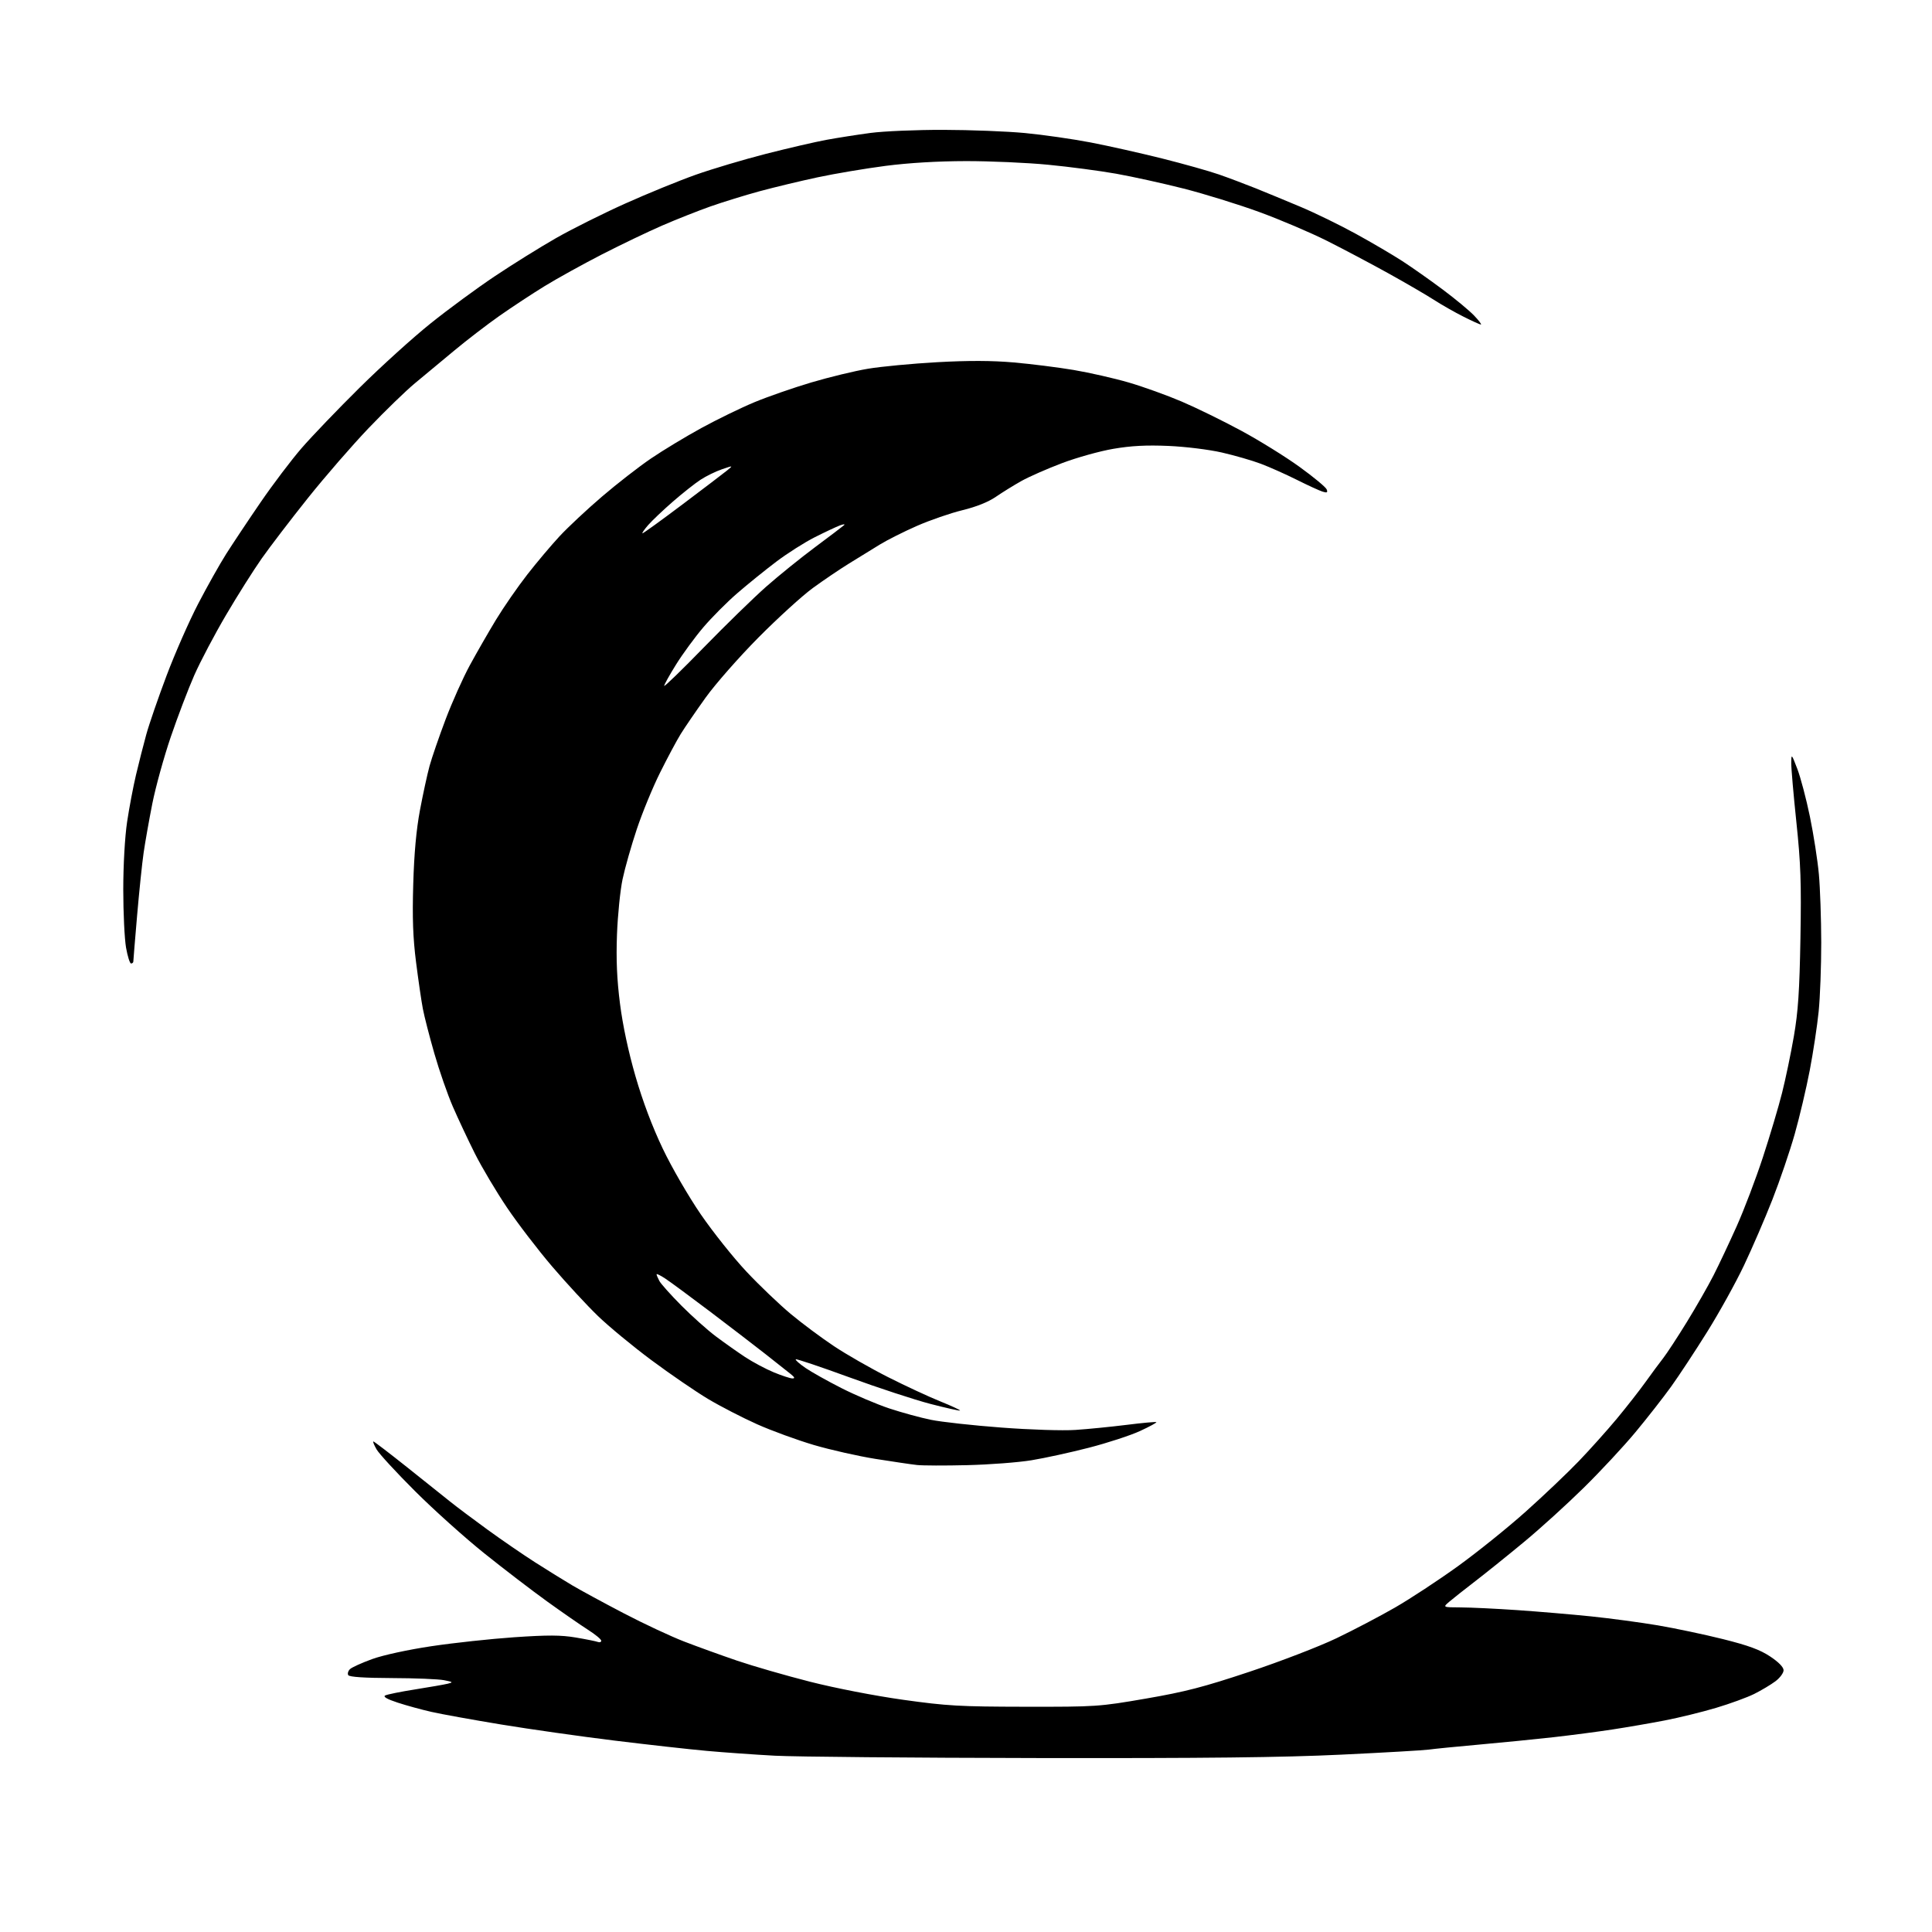 <?xml version="1.0" encoding="UTF-8" standalone="no"?>
<svg 
  version="1.1" 
  xmlns="http://www.w3.org/2000/svg" 
  xmlns:xlink="http://www.w3.org/1999/xlink" 
  xmlns:svg="http://www.w3.org/2000/svg"
  xmlns:rdf="http://www.w3.org/1999/02/22-rdf-syntax-ns#"
  xmlns:cc="http://creativecommons.org/ns#"
  xmlns:dc="http://purl.org/dc/elements/1.1/"
  viewBox="0 0 768 768"
  width="768"
  height="768"
>
<style>svg {background-color: white; }</style>"
<path stroke="none" fill="black" fill-rule="evenodd" d="M412.15,698.85C362.84,698.77 315.98,698.35 308.00,697.92C300.02,697.49 287.88,696.63 281.00,696.01C274.12,695.39 257.56,693.54 244.18,691.90C230.80,690.26 210.55,687.38 199.18,685.51C187.81,683.63 175.35,681.38 171.50,680.50C167.65,679.63 161.62,677.98 158.11,676.83C153.89,675.45 152.19,674.48 153.11,673.98C153.87,673.57 159.22,672.48 165.00,671.57C170.78,670.66 176.62,669.63 178.00,669.30C180.24,668.75 180.08,668.60 176.50,667.90C174.30,667.47 164.99,667.09 155.81,667.06C144.85,667.02 138.89,666.62 138.44,665.90C138.07,665.30 138.38,664.22 139.13,663.50C139.88,662.79 143.88,660.98 148.00,659.49C152.35,657.92 162.21,655.78 171.50,654.39C180.30,653.07 195.12,651.47 204.43,650.83C217.78,649.92 222.95,649.94 228.84,650.93C232.95,651.62 236.92,652.42 237.66,652.70C238.40,652.98 239.00,652.76 239.00,652.21C239.00,651.66 236.64,649.71 233.75,647.87C230.86,646.03 223.58,640.98 217.56,636.65C211.54,632.32 200.29,623.70 192.56,617.51C184.83,611.32 172.43,600.19 165.00,592.77C157.57,585.36 150.69,577.88 149.69,576.15C148.70,574.42 148.13,573.00 148.42,573.00C148.72,573.00 154.70,577.58 161.73,583.17C168.75,588.77 176.50,594.96 178.95,596.92C181.40,598.89 188.04,603.88 193.71,608.00C199.38,612.12 207.95,618.01 212.76,621.08C217.57,624.15 224.20,628.26 227.50,630.21C230.80,632.17 240.03,637.17 248.00,641.33C255.97,645.49 266.77,650.54 272.00,652.55C277.23,654.57 286.68,657.98 293.00,660.14C299.32,662.29 312.38,666.06 322.00,668.51C332.12,671.08 347.73,674.11 359.00,675.69C376.51,678.14 381.47,678.42 407.50,678.46C435.82,678.50 436.95,678.42 455.50,675.22C471.15,672.52 478.42,670.64 496.69,664.55C508.90,660.48 524.44,654.50 531.22,651.25C538.01,648.00 548.50,642.50 554.53,639.03C560.56,635.56 571.80,628.17 579.50,622.62C587.20,617.06 599.35,607.29 606.50,600.89C613.65,594.50 623.12,585.49 627.55,580.88C631.98,576.27 638.79,568.67 642.68,564.00C646.56,559.33 651.71,552.75 654.12,549.38C656.53,546.02 659.69,541.74 661.15,539.88C662.60,538.02 666.84,531.55 670.56,525.50C674.28,519.45 679.04,511.12 681.14,507.00C683.24,502.88 687.38,494.10 690.34,487.50C693.30,480.90 698.00,468.52 700.79,460.00C703.58,451.48 707.01,439.97 708.40,434.43C709.80,428.89 711.91,418.77 713.09,411.93C714.79,402.09 715.33,393.97 715.70,373.00C716.09,350.82 715.82,343.28 714.08,326.74C712.94,315.87 712.02,305.30 712.05,303.24C712.10,299.56 712.14,299.60 714.46,305.63C715.75,308.99 718.01,317.54 719.47,324.63C720.93,331.71 722.53,342.00 723.03,347.50C723.53,353.00 723.95,365.21 723.97,374.64C723.98,384.07 723.52,396.45 722.94,402.14C722.36,407.84 720.77,418.35 719.40,425.50C718.03,432.65 715.34,444.05 713.42,450.84C711.49,457.63 707.51,469.33 704.56,476.84C701.62,484.35 696.53,496.12 693.27,503.00C690.01,509.88 683.41,521.79 678.61,529.47C673.81,537.15 667.36,546.95 664.27,551.24C661.18,555.53 654.83,563.65 650.16,569.27C645.49,574.90 636.23,584.85 629.58,591.39C622.94,597.93 612.28,607.61 605.90,612.89C599.52,618.18 590.79,625.20 586.50,628.50C582.21,631.80 577.53,635.50 576.10,636.72C573.50,638.94 573.50,638.94 580.67,638.97C584.61,638.99 594.74,639.47 603.17,640.05C611.60,640.63 624.80,641.75 632.50,642.54C640.20,643.34 652.12,644.94 659.00,646.10C665.88,647.27 677.53,649.73 684.91,651.57C695.05,654.11 699.62,655.79 703.66,658.47C707.06,660.73 709.00,662.73 709.00,663.96C709.00,665.03 707.54,667.00 705.75,668.34C703.96,669.68 700.19,671.93 697.38,673.34C694.56,674.75 687.68,677.26 682.10,678.92C676.52,680.58 667.35,682.83 661.73,683.91C656.10,685.00 646.77,686.61 641.00,687.49C635.23,688.38 624.65,689.76 617.50,690.57C610.35,691.37 597.08,692.69 588.00,693.50C578.92,694.31 569.92,695.21 568.00,695.49C566.08,695.77 550.39,696.68 533.15,697.50C509.76,698.62 479.06,698.96 412.15,698.85zM384.50,582.42C375.70,582.64 366.70,582.61 364.50,582.36C362.30,582.12 354.88,581.02 348.00,579.93C341.12,578.83 330.10,576.34 323.50,574.40C316.90,572.45 306.77,568.75 301.00,566.18C295.23,563.60 286.45,559.08 281.50,556.13C276.55,553.17 266.43,546.24 259.00,540.72C251.57,535.20 241.97,527.27 237.65,523.09C233.33,518.92 225.17,510.10 219.53,503.50C213.89,496.90 205.78,486.32 201.52,480.00C197.26,473.68 191.53,464.03 188.78,458.57C186.04,453.10 182.09,444.69 180.00,439.88C177.91,435.06 174.61,425.58 172.67,418.81C170.72,412.04 168.66,404.02 168.09,401.00C167.51,397.98 166.30,389.65 165.39,382.50C164.16,372.79 163.87,364.94 164.27,351.50C164.62,339.24 165.48,329.83 166.95,322.00C168.14,315.68 169.85,307.80 170.75,304.50C171.66,301.20 174.52,292.88 177.12,286.00C179.72,279.12 184.05,269.45 186.74,264.50C189.43,259.55 194.12,251.39 197.16,246.37C200.21,241.35 205.80,233.27 209.60,228.40C213.39,223.53 219.20,216.65 222.50,213.10C225.80,209.56 233.35,202.49 239.29,197.41C245.22,192.33 254.00,185.50 258.79,182.25C263.58,178.99 272.61,173.54 278.86,170.12C285.10,166.71 294.55,162.11 299.86,159.90C305.16,157.70 315.35,154.15 322.50,152.03C329.65,149.91 339.79,147.45 345.04,146.58C350.29,145.70 362.66,144.53 372.54,143.98C385.07,143.29 394.28,143.32 403.00,144.08C409.88,144.68 420.61,146.03 426.85,147.08C433.10,148.14 442.92,150.37 448.68,152.05C454.44,153.73 463.92,157.14 469.75,159.63C475.58,162.12 486.24,167.34 493.43,171.23C500.62,175.11 511.06,181.59 516.64,185.63C522.21,189.66 527.05,193.68 527.38,194.55C527.86,195.81 527.53,195.99 525.74,195.43C524.51,195.05 519.90,192.93 515.50,190.73C511.10,188.53 504.67,185.66 501.21,184.36C497.75,183.05 490.77,181.04 485.71,179.88C480.53,178.70 471.21,177.55 464.43,177.26C455.69,176.89 449.66,177.20 442.59,178.41C437.22,179.32 428.03,181.89 422.16,184.11C416.30,186.33 409.05,189.51 406.05,191.19C403.05,192.87 398.48,195.70 395.90,197.47C392.89,199.55 388.11,201.46 382.55,202.82C377.78,203.98 369.65,206.79 364.48,209.06C359.31,211.33 352.70,214.65 349.79,216.44C346.88,218.22 341.40,221.60 337.61,223.94C333.82,226.28 327.30,230.69 323.11,233.75C318.93,236.80 309.20,245.66 301.50,253.42C293.80,261.19 284.35,271.94 280.50,277.31C276.65,282.68 272.19,289.20 270.59,291.79C268.99,294.38 265.30,301.28 262.39,307.13C259.47,312.98 255.31,323.10 253.13,329.63C250.95,336.16 248.41,345.10 247.48,349.50C246.55,353.90 245.55,363.80 245.26,371.50C244.89,381.54 245.23,389.31 246.46,399.00C247.56,407.63 249.78,418.04 252.62,427.86C255.51,437.85 259.30,447.89 263.46,456.61C267.04,464.11 273.71,475.62 278.60,482.76C283.41,489.76 291.57,500.00 296.74,505.50C301.90,511.00 309.82,518.56 314.32,522.31C318.82,526.06 326.55,531.82 331.50,535.11C336.44,538.41 346.12,543.94 353.00,547.42C359.87,550.89 369.20,555.23 373.73,557.05C378.25,558.88 381.81,560.53 381.63,560.71C381.44,560.89 376.16,559.71 369.90,558.09C363.63,556.46 349.11,551.70 337.64,547.51C326.17,543.32 316.57,540.09 316.32,540.35C316.07,540.60 317.80,542.14 320.18,543.77C322.56,545.40 329.00,549.01 334.50,551.80C340.00,554.59 348.55,558.22 353.50,559.87C358.45,561.51 365.91,563.55 370.07,564.40C374.23,565.25 386.83,566.64 398.07,567.48C409.54,568.35 422.45,568.76 427.50,568.42C432.45,568.09 441.63,567.18 447.90,566.40C454.18,565.61 459.47,565.13 459.67,565.33C459.86,565.53 456.93,567.12 453.16,568.86C449.38,570.60 440.26,573.58 432.89,575.48C425.53,577.38 415.23,579.63 410.00,580.48C404.77,581.34 393.30,582.21 384.50,582.42zM315.00,547.95C316.08,547.96 315.90,547.48 314.35,546.23C313.17,545.28 308.67,541.72 304.35,538.32C300.03,534.93 290.06,527.28 282.19,521.32C274.32,515.37 266.33,509.48 264.44,508.24C262.55,506.99 261.00,506.23 261.00,506.55C261.00,506.87 261.50,508.07 262.12,509.22C262.74,510.37 266.67,514.77 270.87,519.00C275.07,523.22 281.20,528.70 284.50,531.18C287.80,533.66 293.04,537.36 296.13,539.41C299.23,541.45 304.41,544.21 307.63,545.54C310.86,546.87 314.18,547.95 315.00,547.95zM52.10,383.00C51.61,383.00 50.71,380.15 50.10,376.67C49.50,373.19 49.00,362.83 49.00,353.66C49.00,343.87 49.63,332.76 50.52,326.74C51.36,321.11 52.96,312.68 54.07,308.00C55.17,303.32 57.01,296.12 58.14,292.00C59.27,287.88 62.92,277.30 66.24,268.50C69.56,259.70 75.20,246.88 78.78,240.00C82.36,233.12 87.36,224.23 89.89,220.23C92.43,216.23 98.53,207.06 103.47,199.85C108.40,192.64 115.80,182.87 119.91,178.12C124.02,173.38 134.39,162.57 142.95,154.11C151.50,145.64 164.21,134.13 171.20,128.54C178.18,122.94 189.65,114.51 196.70,109.80C203.74,105.09 214.68,98.28 221.00,94.67C227.32,91.06 239.70,84.88 248.50,80.93C257.30,76.98 269.90,71.83 276.50,69.49C283.10,67.15 295.73,63.39 304.57,61.13C313.40,58.88 324.20,56.38 328.57,55.58C332.93,54.78 340.77,53.55 346.00,52.85C351.23,52.15 364.27,51.60 375.00,51.62C385.73,51.64 400.35,52.21 407.50,52.89C414.65,53.57 426.35,55.25 433.50,56.62C440.65,58.00 453.48,60.88 462.00,63.01C470.52,65.15 480.65,68.00 484.50,69.34C488.35,70.68 494.88,73.14 499.00,74.79C503.12,76.45 511.24,79.80 517.03,82.24C522.83,84.68 532.73,89.51 539.03,92.98C545.34,96.44 553.65,101.32 557.50,103.82C561.35,106.32 568.55,111.39 573.50,115.09C578.45,118.79 584.05,123.43 585.95,125.41C587.84,127.38 589.07,129.00 588.67,129.00C588.27,129.00 585.14,127.59 581.72,125.86C578.30,124.14 573.02,121.14 570.00,119.19C566.98,117.24 558.88,112.53 552.00,108.71C545.12,104.89 534.10,99.06 527.50,95.74C520.90,92.43 508.75,87.26 500.50,84.25C492.25,81.24 478.75,77.06 470.50,74.96C462.25,72.87 450.17,70.21 443.67,69.05C437.16,67.90 425.01,66.29 416.67,65.49C408.32,64.68 393.62,64.03 384.00,64.04C372.80,64.06 361.28,64.74 352.00,65.94C344.02,66.98 331.88,69.02 325.00,70.49C318.12,71.96 307.77,74.45 302.00,76.01C296.23,77.58 287.45,80.29 282.50,82.03C277.55,83.78 268.89,87.20 263.25,89.65C257.62,92.09 246.82,97.27 239.25,101.15C231.69,105.04 221.45,110.70 216.50,113.74C211.55,116.78 203.45,122.11 198.50,125.59C193.55,129.07 185.45,135.29 180.50,139.42C175.55,143.54 168.55,149.36 164.95,152.34C161.35,155.32 153.09,163.33 146.59,170.13C140.09,176.93 129.20,189.47 122.39,198.00C115.58,206.53 107.33,217.32 104.04,222.00C100.75,226.68 94.36,236.80 89.84,244.50C85.31,252.20 79.64,262.95 77.24,268.39C74.85,273.82 70.64,284.85 67.90,292.89C65.16,300.92 61.85,312.90 60.54,319.50C59.24,326.10 57.68,334.88 57.09,339.00C56.49,343.12 55.33,354.35 54.50,363.95C53.68,373.55 53.00,381.77 53.00,382.20C53.00,382.64 52.60,383.00 52.10,383.00zM279.78,257.36C288.43,248.49 299.55,237.65 304.50,233.27C309.45,228.90 318.23,221.81 324.00,217.51C329.77,213.22 334.95,209.29 335.50,208.79C336.05,208.29 335.31,208.32 333.85,208.87C332.39,209.43 327.90,211.53 323.88,213.56C319.85,215.59 312.94,219.98 308.53,223.32C304.11,226.66 297.14,232.30 293.04,235.85C288.93,239.41 282.86,245.51 279.54,249.42C276.22,253.33 271.36,259.96 268.75,264.15C266.14,268.34 264.01,272.16 264.03,272.64C264.05,273.11 271.14,266.24 279.78,257.36zM255.41,212.00C255.75,212.00 262.88,206.84 271.26,200.54C279.64,194.23 287.62,188.16 289.00,187.04C291.50,185.00 291.50,185.00 287.00,186.54C284.52,187.38 280.70,189.25 278.50,190.69C276.30,192.12 271.35,196.03 267.50,199.38C263.65,202.73 259.22,206.93 257.65,208.73C256.08,210.53 255.08,212.00 255.41,212.00z" />

</svg>